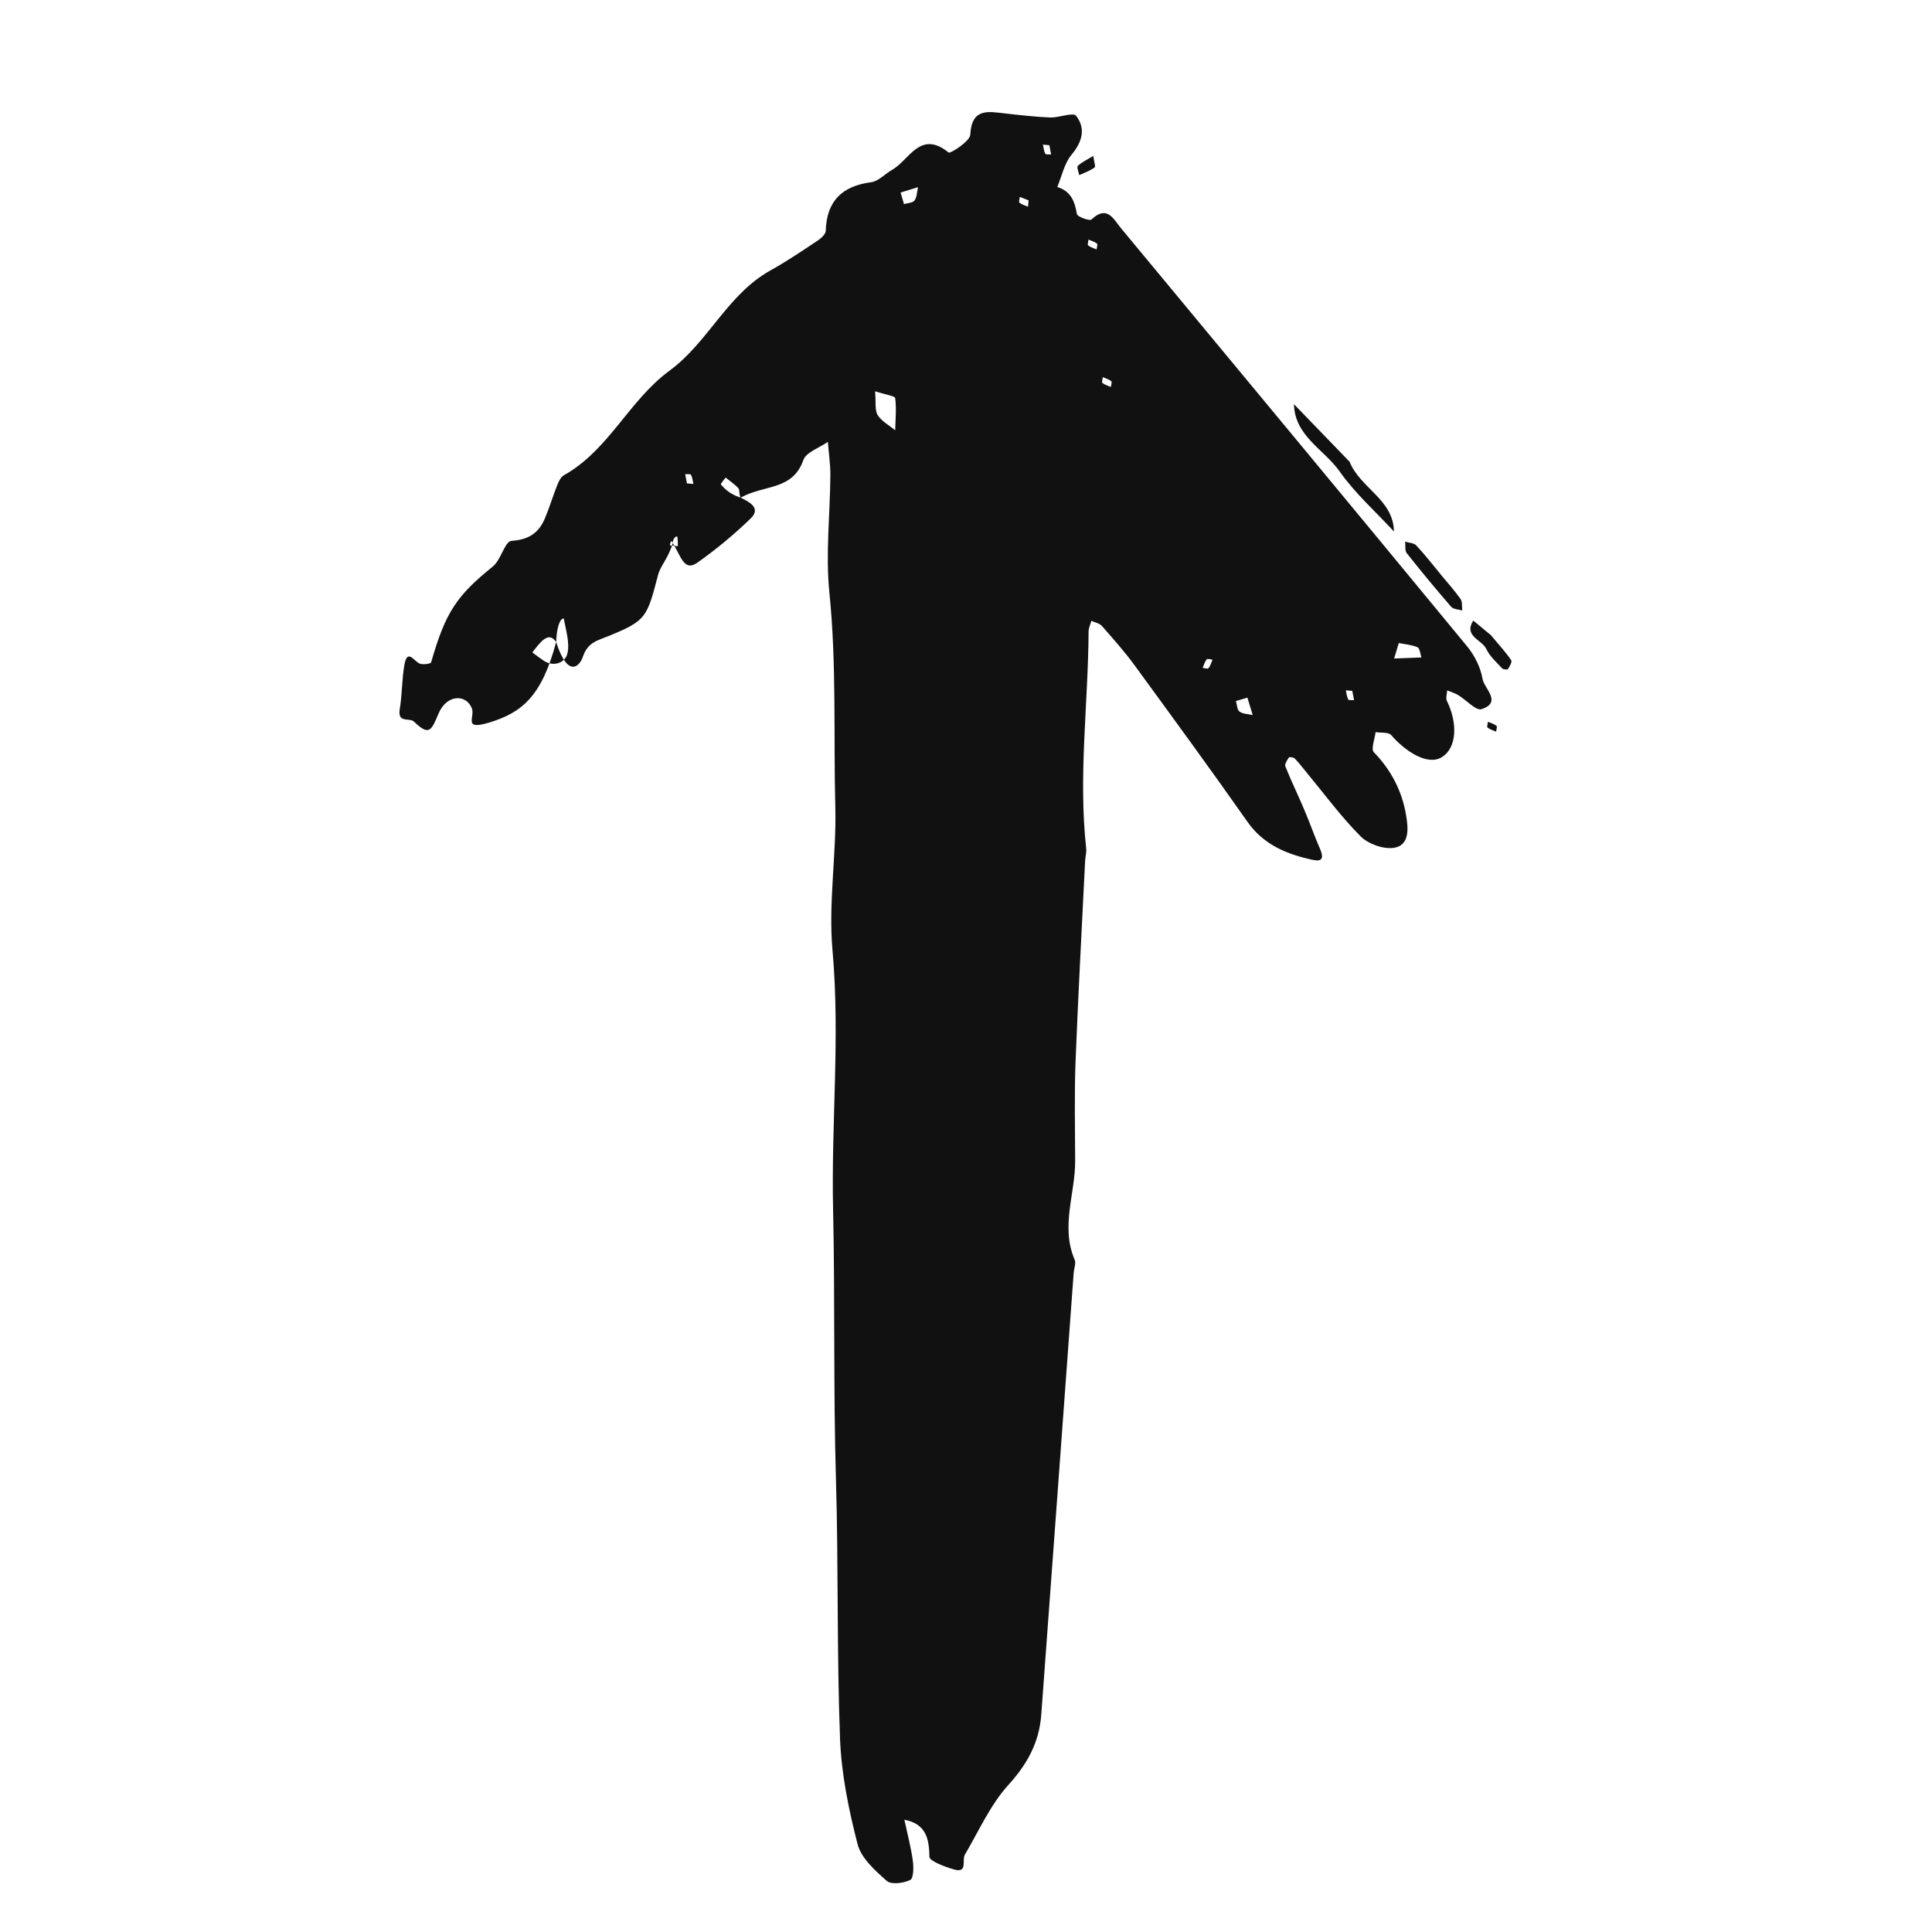 <svg xmlns="http://www.w3.org/2000/svg" width="100" height="100" id="bouncy" class="bouncy-arrow" viewBox="0 0 200 200">
    <path d="M69.64,56.24c-.46,1.55-1.27,2.33-1.51,3.25-1.15,4.39-1.21,4.75-5.05,6.32-1.25.51-2.25.67-2.76,2.23-.22.68-1.44,2.45-2.75-1.57-.76-1.17-1.61-.05-2.46,1.07.38.28.76.58,1.15.84,1.1.73,2.25.18,2.47-.7.28-1.11-.15-2.41-.36-3.62-.02-.1-.68-.09-.8,2.41-1.49,5.59-3.52,7.31-6.97,8.34-2.72.81-1.39-.58-1.76-1.5-.6-1.49-2.6-1.42-3.43.53-.77,1.82-.98,2.38-2.57.85-.44-.42-1.7.21-1.46-1.26.25-1.52.22-3.09.48-4.6.3-1.69.94-.46,1.55-.15.32.16,1.17.04,1.22-.11,1.48-5.19,2.64-6.9,6.38-9.92.85-.68,1.25-2.61,1.94-2.66,1.78-.12,2.81-.81,3.45-2.31.48-1.13.83-2.32,1.29-3.47.15-.37.36-.83.68-1.01,4.65-2.6,6.75-7.76,10.94-10.83,4-2.93,5.98-7.89,10.45-10.38,1.66-.92,3.24-1.99,4.82-3.04.38-.25.89-.69.9-1.06.1-3.09,1.69-4.63,4.71-5.03.76-.1,1.42-.86,2.16-1.28,1.79-1.01,2.9-4.18,5.85-1.79.17.14,2.2-1.16,2.24-1.84.15-2.82,1.88-2.4,3.66-2.2,1.53.17,3.07.35,4.61.41.92.04,2.38-.57,2.69-.17,1.01,1.3.65,2.68-.47,4.02-.75.9-1.01,2.22-1.48,3.35,1.4.42,1.81,1.48,2.03,2.8.05.28,1.32.74,1.51.56,1.62-1.53,2.27-.05,3.06.91,11.96,14.42,23.93,28.84,35.85,43.31.76.93,1.37,2.16,1.57,3.33.17,1.02,2.06,2.41-.09,3.14-.58.2-1.6-.96-2.44-1.46-.35-.21-.75-.32-1.13-.48-.02.37-.17.82-.02,1.11,1.06,2.12,1.12,4.82-.58,5.83-1.47.86-3.77-.66-5.19-2.31-.28-.33-1.07-.22-1.62-.31-.08.71-.5,1.75-.18,2.08,1.84,1.89,2.97,4.14,3.36,6.66.18,1.13.4,3-1.31,3.24-1.09.15-2.63-.4-3.42-1.19-2.01-2.02-3.72-4.35-5.55-6.56-.42-.51-.82-1.04-1.28-1.51-.12-.12-.55-.17-.6-.09-.18.27-.45.69-.36.92.61,1.52,1.33,3,1.97,4.51.56,1.32,1.03,2.67,1.6,3.98.71,1.62-.44,1.25-1.19,1.08-2.49-.59-4.71-1.58-6.29-3.82-3.83-5.45-7.77-10.84-11.7-16.22-1.04-1.42-2.22-2.75-3.38-4.07-.25-.28-.72-.36-1.09-.53-.1.37-.29.74-.29,1.1-.04,7.48-1.07,14.96-.25,22.45.05.43-.09.88-.11,1.32-.34,6.92-.72,13.85-.99,20.78-.13,3.41-.05,6.82-.04,10.24.02,3.41-1.53,6.81-.05,10.25.15.36-.06.87-.1,1.31-1.12,15.27-2.23,30.53-3.36,45.8-.21,2.82-1.42,5.07-3.38,7.23-1.89,2.07-3.08,4.79-4.53,7.25-.33.57.34,1.95-1.14,1.52-.93-.27-2.52-.86-2.53-1.31-.02-1.98-.42-3.42-2.59-3.83.3,1.4.67,2.79.87,4.2.1.69.09,1.86-.26,2.03-.69.34-1.96.51-2.43.1-1.21-1.07-2.64-2.34-3.02-3.79-.92-3.57-1.68-7.26-1.82-10.93-.34-8.91-.16-17.84-.42-26.76-.28-9.36-.09-18.73-.3-28.08-.2-8.93.74-17.83-.06-26.78-.44-4.9.42-9.89.29-14.84-.19-7.38.14-14.78-.61-22.16-.41-4.02.07-8.13.1-12.21,0-1.14-.17-2.28-.26-3.42-.87.62-2.25,1.06-2.54,1.89-1.12,3.18-4.07,2.52-6.49,3.89-.2-.4-.08-.79-.22-.96-.38-.43-.88-.75-1.33-1.12-.18.24-.54.65-.5.7.46.54.99,1.03,2.04,1.37.65.34,2.25,1,1.06,2.15-1.72,1.67-3.59,3.22-5.55,4.6-1.36.96-1.7-.74-2.54-2.06-.16-.39-.22-.07-.29.26l.83.08c0-.33,0-.67-.06-.99-.01-.05-.37-.04-.49.65ZM90.59,40.5c.1,1.15-.05,1.96.27,2.47.41.65,1.19,1.06,1.81,1.57.03-1.11.14-2.24,0-3.33-.03-.22-.96-.34-2.09-.71ZM144.8,66.57c-.25.84-.37,1.22-.48,1.6.94-.04,1.89-.07,2.83-.11-.13-.37-.17-.96-.42-1.06-.61-.26-1.31-.31-1.93-.43ZM93.23,19.94c.06.22.21.7.35,1.19.38-.12.91-.12,1.09-.38.26-.36.25-.9.36-1.37-.38.12-.75.23-1.8.55ZM129.13,72.22c-.21.06-.7.21-1.19.35.12.38.12.91.37,1.09.36.26.9.25,1.37.36-.12-.38-.23-.75-.55-1.8ZM108.62,15.03l-.66-.06c.07.32.1.66.25.95.05.1.39.05.6.07-.06-.32-.12-.65-.18-.96ZM71.12,50.04l.66.06c-.07-.32-.1-.66-.25-.95-.05-.1-.39-.05-.6-.07.06.32.12.65.18.96ZM106.48,20.74c-.29-.12-.6-.24-.91-.36-.02.21-.13.53-.04.6.25.2.58.29.89.42.02-.21.04-.41.06-.66ZM112.68,24.8c-.02.21-.13.53-.04.6.25.2.58.29.88.42.02-.21.13-.53.04-.6-.25-.2-.58-.29-.88-.42ZM114.16,39.04c-.02.21-.13.53-.04.6.25.2.58.29.88.42.02-.21.13-.53.04-.6-.25-.2-.58-.29-.89-.42ZM125.52,68.29c-.21-.02-.53-.13-.6-.04-.2.25-.29.58-.42.89.21.02.53.13.6.04.2-.25.29-.58.42-.89ZM139.98,71.52c-.25-.02-.46-.04-.66-.06.07.32.1.66.25.95.05.1.39.05.6.07-.06-.32-.12-.65-.18-.96Z" fill="#111111"/>
    <path d="M139.7,47.78c1.12,2.79,4.54,3.9,4.6,7.24-1.89-2.05-4.02-3.94-5.61-6.2-1.61-2.3-4.66-3.66-4.74-6.98,1.94,2.01,3.88,4.01,5.75,5.95Z" fill="#111111"/>
    <path d="M149.13,59.46c.7.84,1.43,1.65,2.06,2.54.21.29.13.79.18,1.2-.39-.12-.92-.13-1.15-.39-1.57-1.81-3.1-3.66-4.59-5.54-.22-.27-.12-.79-.17-1.2.39.12.9.13,1.15.39.89.95,1.69,1.99,2.53,3Z" fill="#111111"/>
    <path d="M154.36,65.78c1.01,1.21,1.61,1.85,2.08,2.57.11.17-.16.64-.34.91-.05.08-.49.05-.6-.07-.59-.64-1.28-1.25-1.64-2.01-.46-.97-2.37-1.31-1.35-2.94.8.66,1.59,1.32,1.85,1.53Z" fill="#111111"/>
    <path d="M113.17,16.15c.08.57.27,1.1.14,1.19-.47.34-1.05.54-1.59.79-.06-.33-.28-.83-.14-.96.42-.4.98-.65,1.6-1.03Z" fill="#111111"/>
    <path d="M154.04,74.72c.3.13.63.22.88.42.09.07-.02.39-.04.6-.3-.13-.63-.22-.89-.42-.09-.07.02-.39.04-.6Z" fill="#111111"/>
</svg>